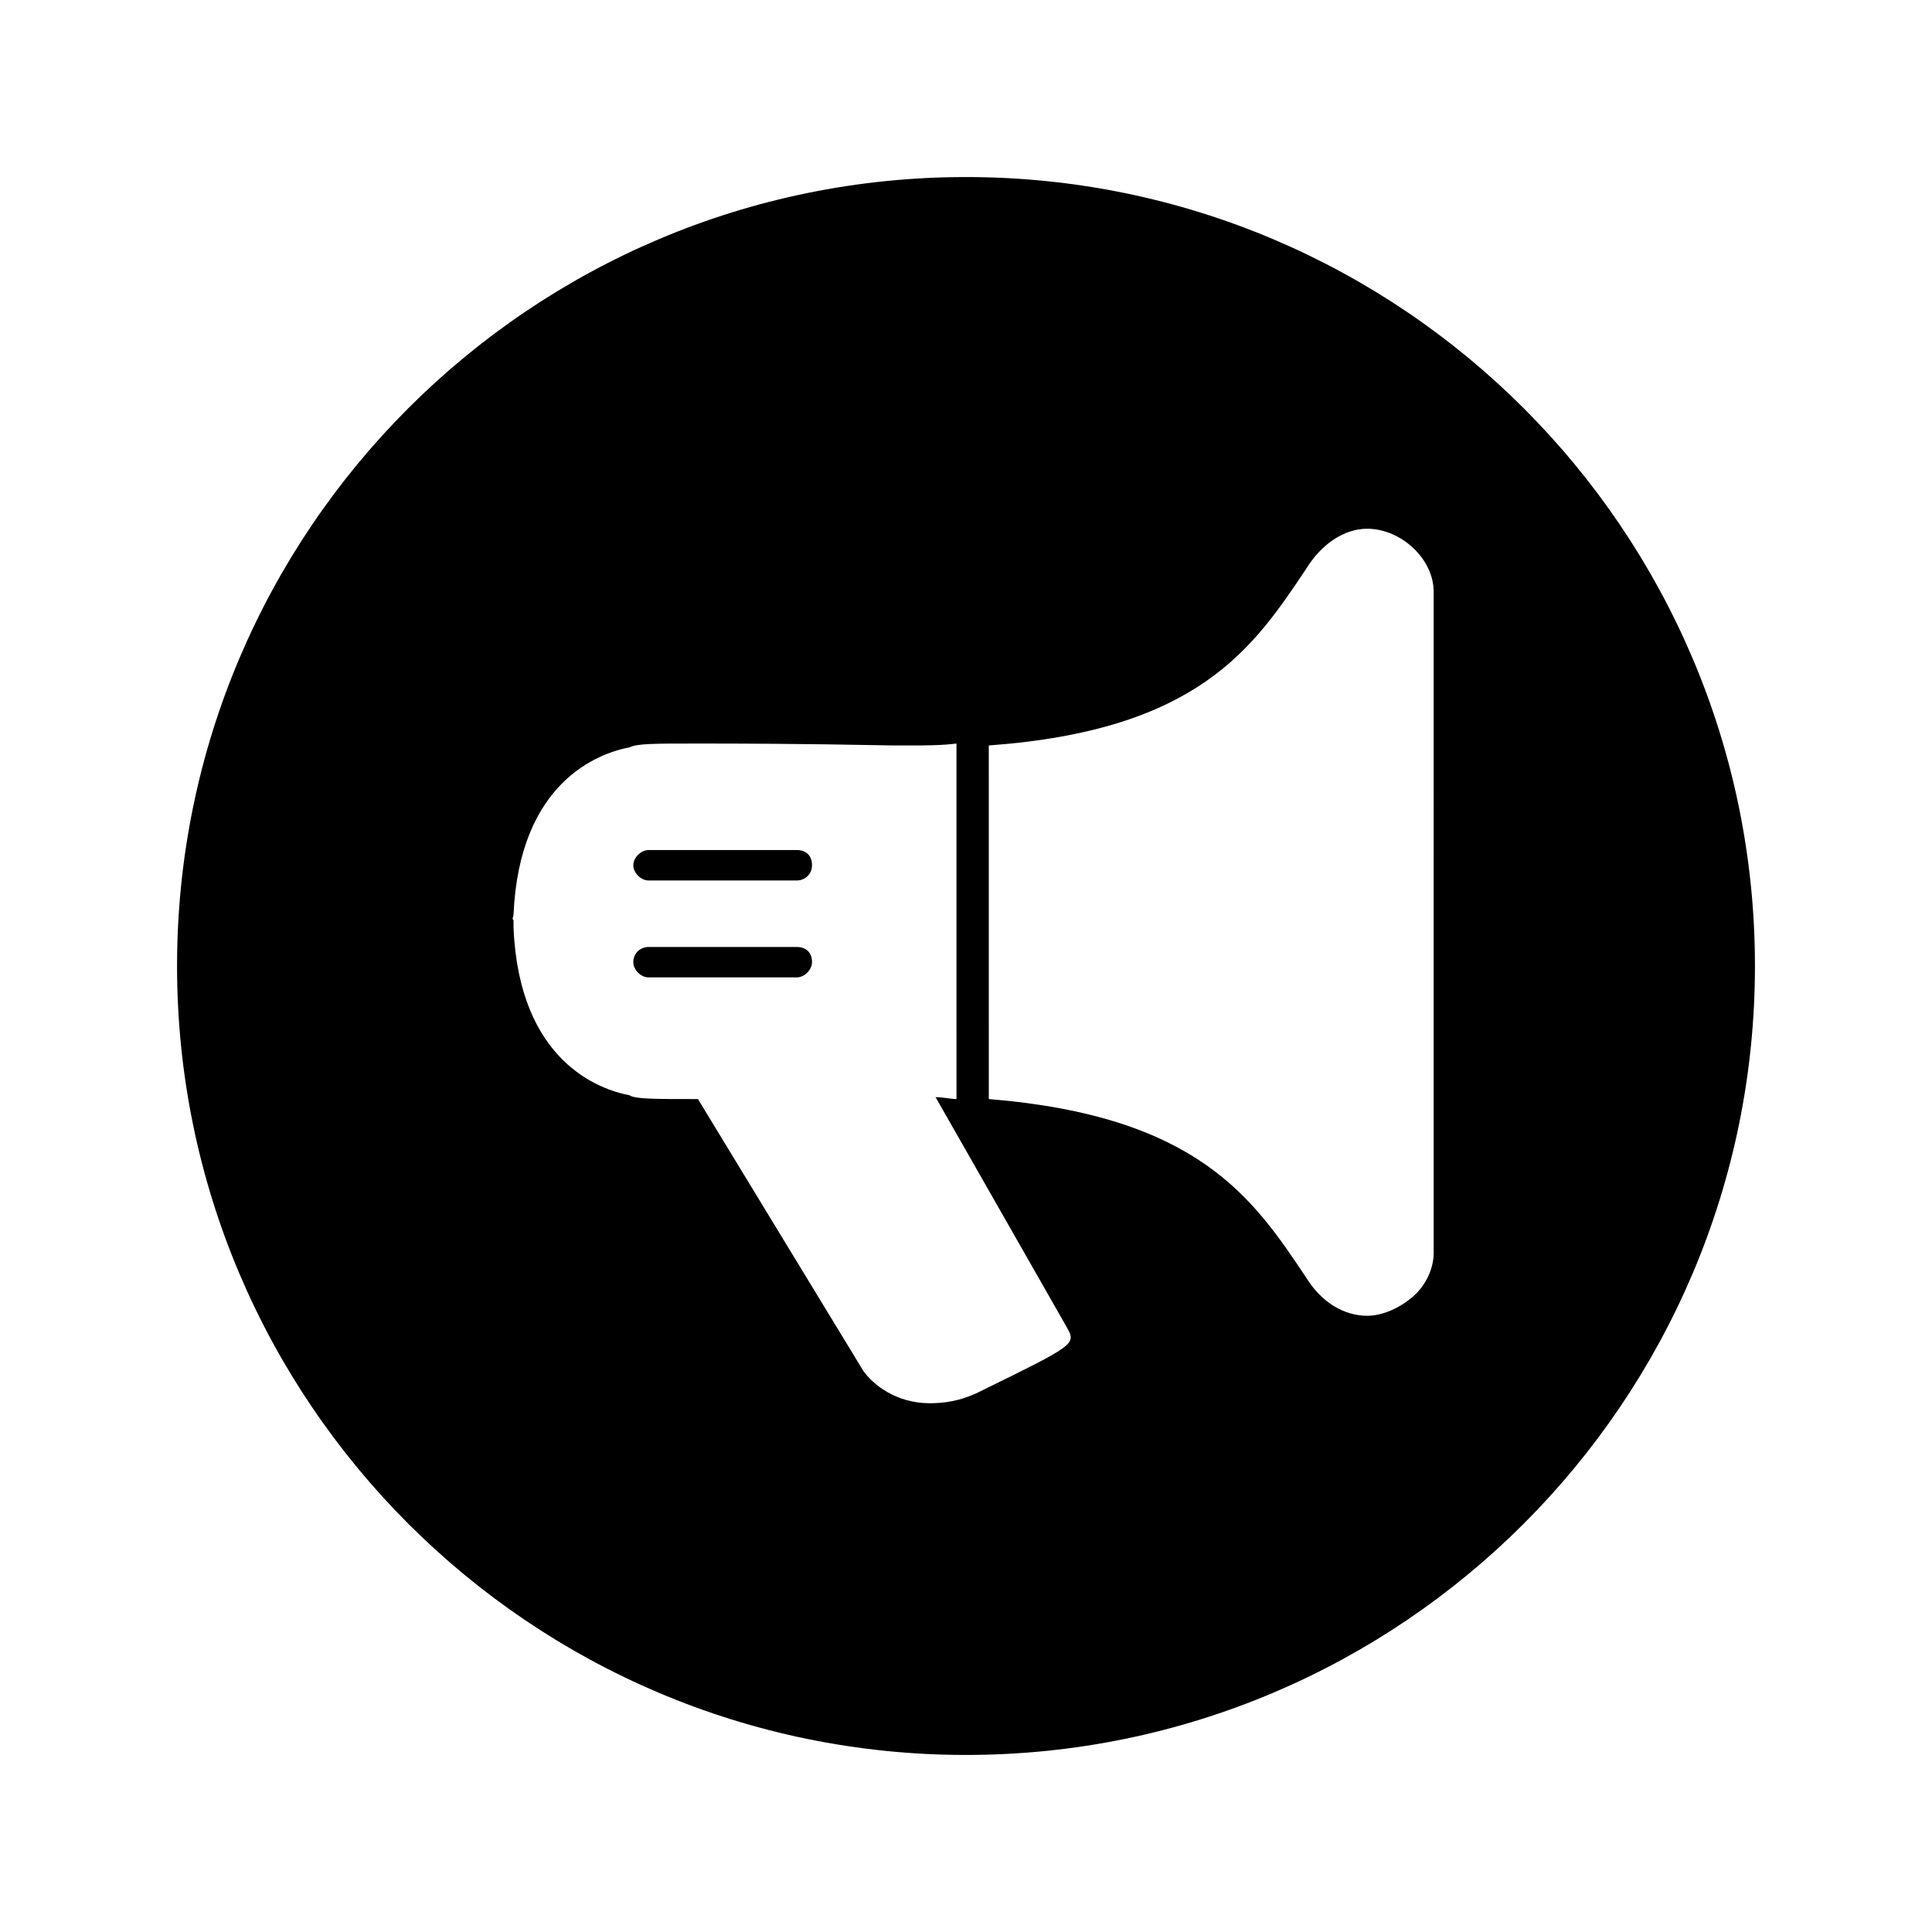 <?xml version="1.0" encoding="UTF-8"?>
<!-- Uploaded to: ICON Repo, www.iconrepo.com, Generator: ICON Repo Mixer Tools -->
<svg fill="#000000" width="800px" height="800px" version="1.1" viewBox="144 144 512 512" xmlns="http://www.w3.org/2000/svg">
 <g>
  <path d="m355.16 394.96h-39.297c-2.016 0-4.031 1.512-4.031 4.031 0 2.016 2.016 4.031 4.031 4.031h39.297c2.016 0 4.031-2.016 4.031-4.031 0-2.519-1.512-4.031-4.031-4.031z"/>
  <path d="m400 190.92c-115.38 0-209.08 93.707-209.08 209.08 0 115.37 93.707 209.08 209.08 209.08 115.37-0.004 209.08-93.711 209.08-209.08 0-115.38-93.707-209.08-209.08-209.08zm3.523 321.93c-5.039 2.519-9.574 3.023-13.098 3.023-9.07 0-15.113-5.039-17.633-8.566l-43.832-72.043h-0.504c-11.082 0-16.121 0-17.633-1.008-8.062-1.512-29.223-9.07-30.73-44.336v-1.008-1.008c-0.504-0.504 0-1.008 0-1.512 1.512-35.266 22.672-42.824 30.73-44.336 2.016-1.008 6.551-1.008 17.633-1.008 10.078 0 26.199 0 52.395 0.504h4.031c4.535 0 8.566 0 12.594-0.504l0.004 94.215c-1.512 0-3.527-0.504-5.543-0.504l34.762 60.961c2.519 4.535 2.519 4.535-23.176 17.129zm120.41-36.777c0 4.031-2.016 8.566-5.543 11.586-3.527 3.023-8.062 5.039-12.09 5.039-6.047 0-12.09-3.527-16.121-10.078-14.105-21.16-28.719-42.824-84.137-47.359l-0.004-93.707c55.418-4.031 70.031-25.695 84.137-46.855 4.031-6.551 10.078-10.578 16.121-10.578 9.07 0 17.633 8.062 17.633 16.625z"/>
  <path d="m355.16 369.27h-39.297c-2.016 0-4.031 2.016-4.031 4.031s2.016 4.031 4.031 4.031h39.297c2.016 0 4.031-1.512 4.031-4.031s-1.512-4.031-4.031-4.031z"/>
 </g>
</svg>